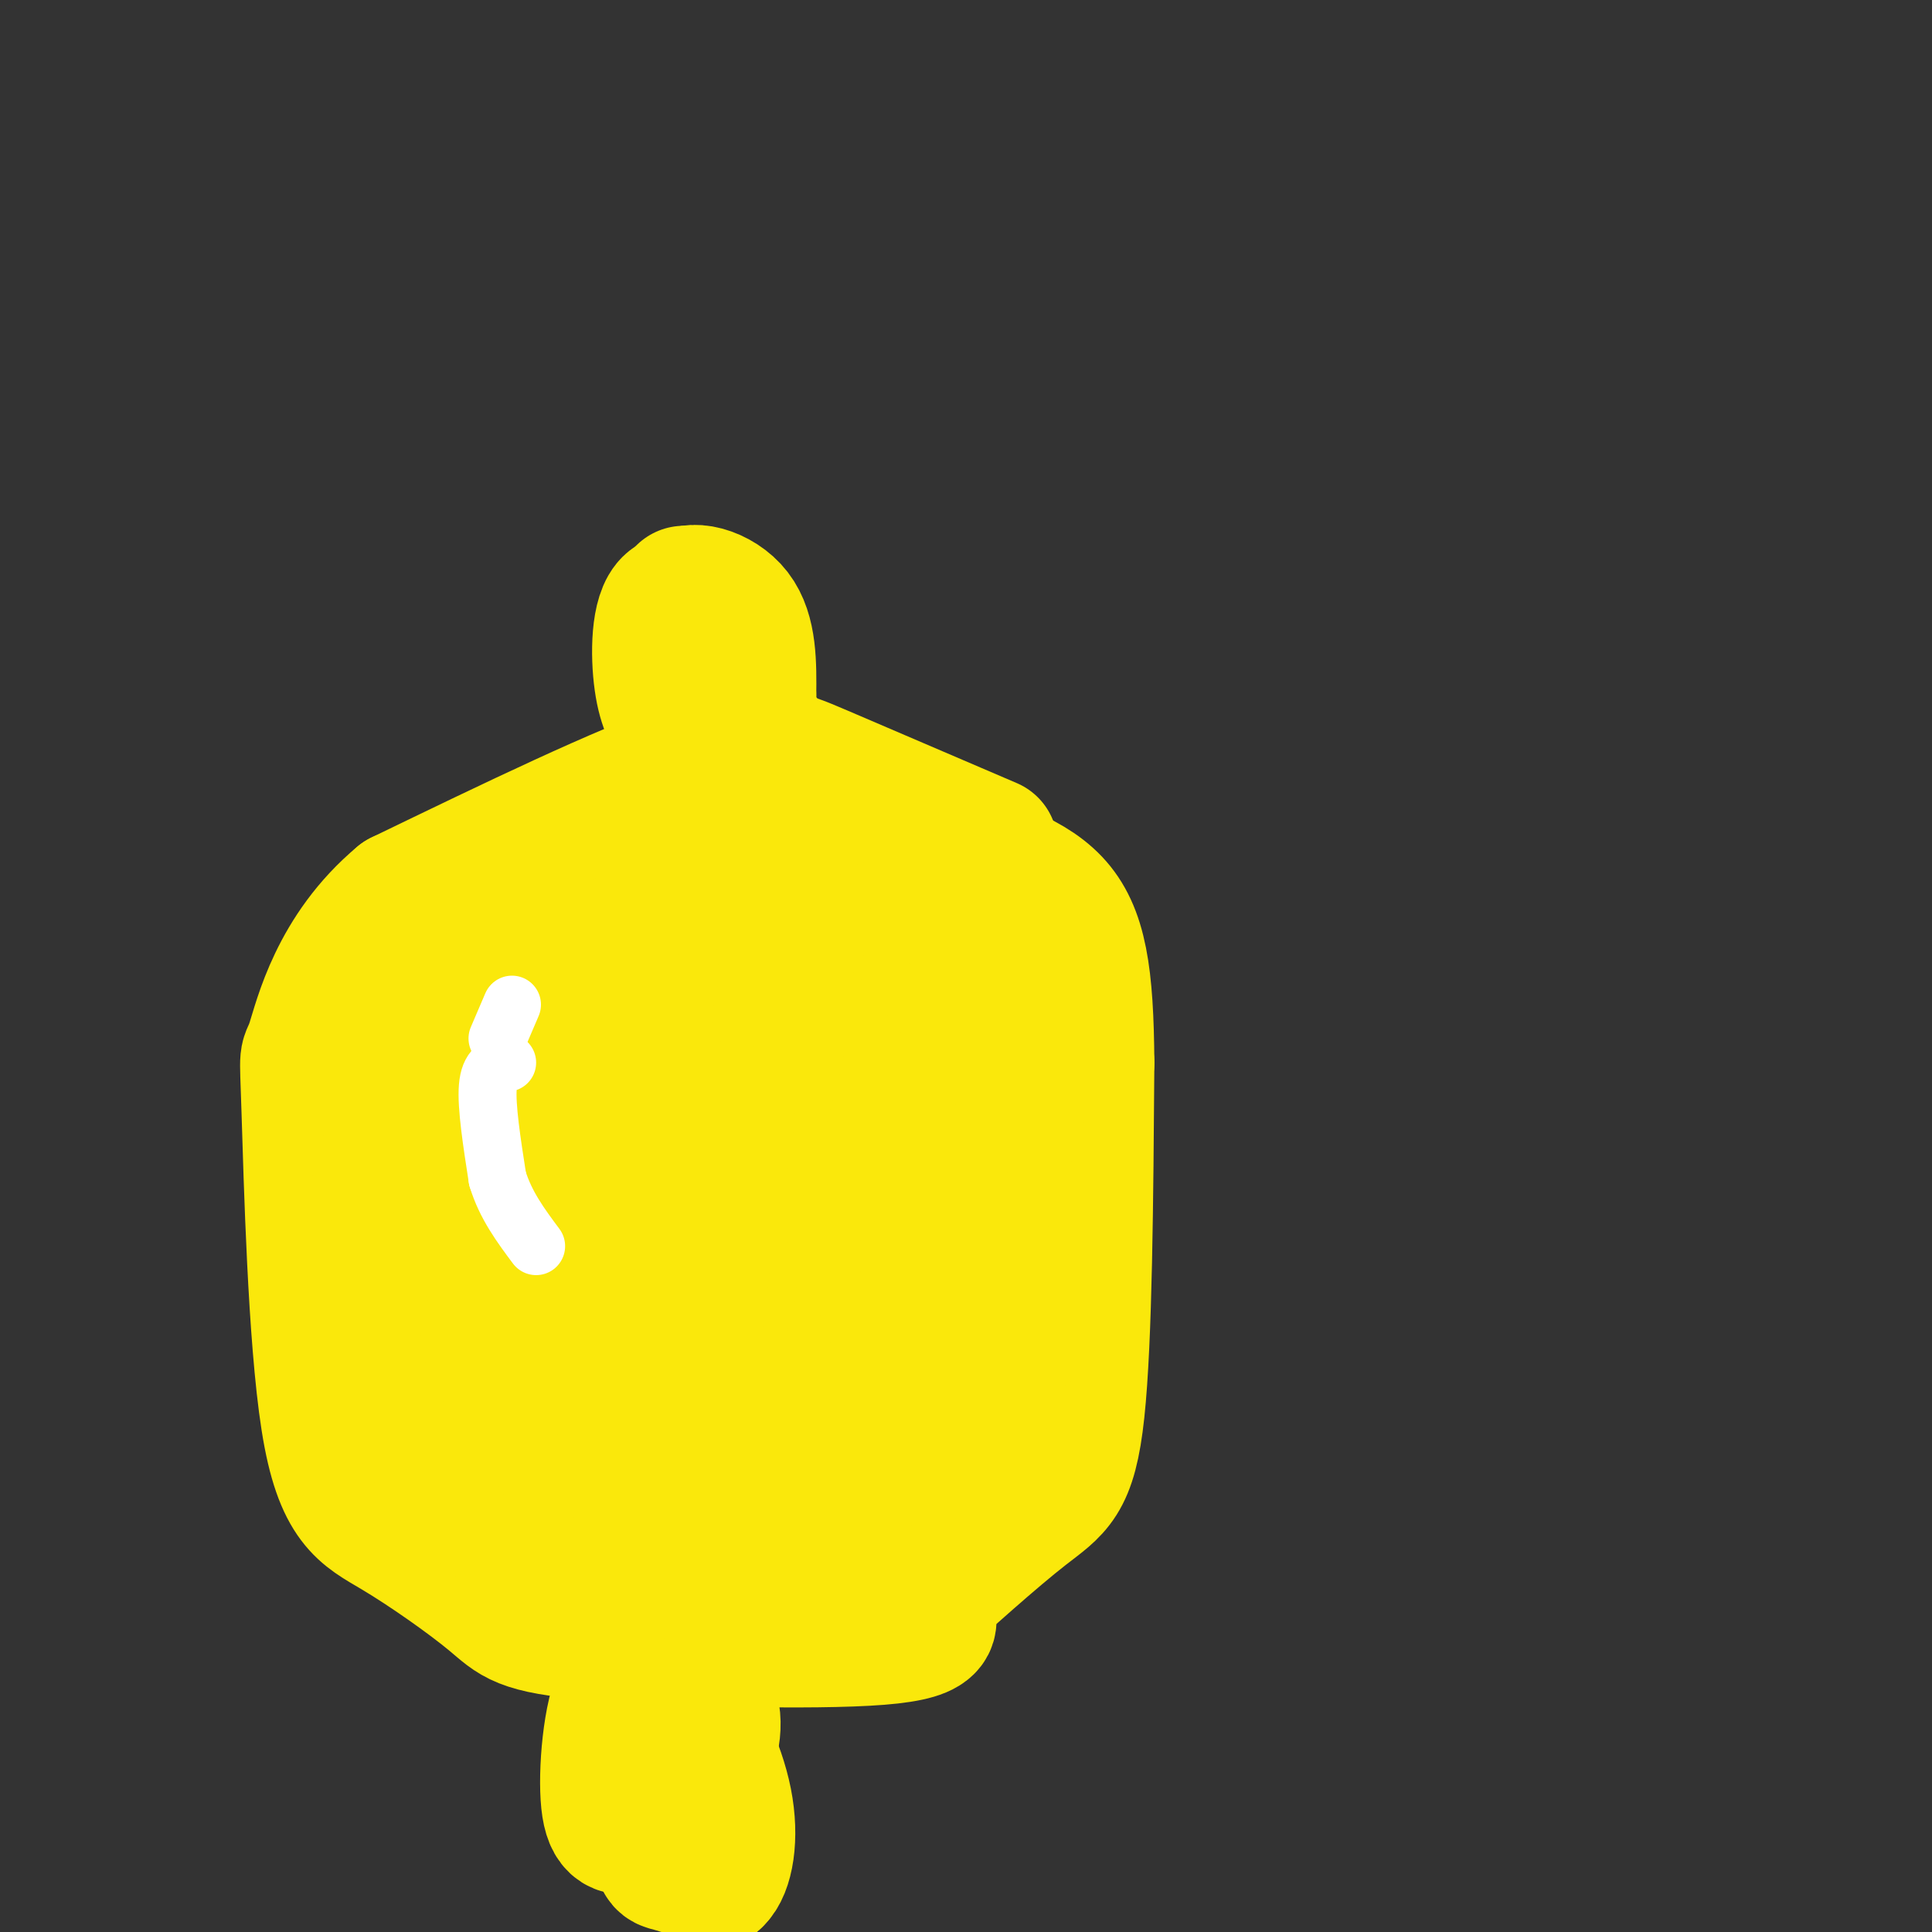 <svg viewBox='0 0 400 400' version='1.1' xmlns='http://www.w3.org/2000/svg' xmlns:xlink='http://www.w3.org/1999/xlink'><rect x="0" y="0" width="400" height="400" fill="#333333" stroke="none"/><g fill='none' stroke='#fae80b' stroke-width='28' stroke-linecap='round' stroke-linejoin='round'><path d='M205,175c-13.111,-5.622 -26.222,-11.244 -35,-15c-8.778,-3.756 -13.222,-5.644 -27,-1c-13.778,4.644 -36.889,15.822 -60,27'/><path d='M83,186c-13.273,11.077 -16.455,25.270 -18,30c-1.545,4.730 -1.454,-0.002 -1,14c0.454,14.002 1.272,46.738 4,64c2.728,17.262 7.366,19.051 14,23c6.634,3.949 15.263,10.059 20,14c4.737,3.941 5.583,5.715 21,7c15.417,1.285 45.405,2.081 59,1c13.595,-1.081 10.798,-4.041 8,-7'/><path d='M190,332c5.583,-4.988 15.542,-13.958 22,-19c6.458,-5.042 9.417,-6.155 11,-21c1.583,-14.845 1.792,-43.423 2,-72'/><path d='M225,220c-0.133,-18.044 -1.467,-27.156 -7,-33c-5.533,-5.844 -15.267,-8.422 -25,-11'/><path d='M193,176c-5.000,-1.833 -5.000,-0.917 -5,0'/><path d='M146,159c0.000,0.000 -4.000,-33.000 -4,-33'/><path d='M142,126c-0.667,-5.500 -0.333,-2.750 0,0'/><path d='M139,345c-0.867,13.644 -1.733,27.289 -2,34c-0.267,6.711 0.067,6.489 2,7c1.933,0.511 5.467,1.756 9,3'/><path d='M148,389c2.282,-2.005 3.488,-8.517 2,-16c-1.488,-7.483 -5.670,-15.938 -8,-17c-2.330,-1.062 -2.809,5.268 -2,8c0.809,2.732 2.904,1.866 5,1'/><path d='M145,365c1.747,-1.892 3.615,-7.123 2,-12c-1.615,-4.877 -6.711,-9.400 -10,-11c-3.289,-1.600 -4.770,-0.277 -6,6c-1.230,6.277 -2.209,17.508 -1,22c1.209,4.492 4.604,2.246 8,0'/><path d='M138,370c1.719,-3.317 2.018,-11.611 0,-17c-2.018,-5.389 -6.351,-7.874 -9,-3c-2.649,4.874 -3.614,17.107 -3,23c0.614,5.893 2.807,5.447 5,5'/><path d='M131,378c3.500,1.667 9.750,3.333 16,5'/><path d='M158,153c-4.086,1.133 -8.172,2.266 -11,2c-2.828,-0.266 -4.399,-1.930 -6,-4c-1.601,-2.070 -3.233,-4.544 -4,-10c-0.767,-5.456 -0.668,-13.892 2,-16c2.668,-2.108 7.905,2.112 10,5c2.095,2.888 1.047,4.444 0,6'/><path d='M149,136c0.133,1.520 0.467,2.319 0,3c-0.467,0.681 -1.733,1.244 -4,-2c-2.267,-3.244 -5.533,-10.297 -4,-13c1.533,-2.703 7.867,-1.058 11,3c3.133,4.058 3.067,10.529 3,17'/><path d='M155,144c-1.333,3.000 -6.167,2.000 -11,1'/><path d='M174,190c-9.786,-1.613 -19.571,-3.226 -28,-6c-8.429,-2.774 -15.500,-6.708 -27,2c-11.500,8.708 -27.429,30.060 -35,45c-7.571,14.940 -6.786,23.470 -6,32'/><path d='M78,263c-1.143,7.888 -1.000,11.609 1,17c2.000,5.391 5.856,12.453 10,19c4.144,6.547 8.575,12.580 15,17c6.425,4.420 14.845,7.229 31,9c16.155,1.771 40.044,2.506 51,0c10.956,-2.506 8.978,-8.253 7,-14'/><path d='M193,311c1.274,-27.179 0.958,-88.125 0,-113c-0.958,-24.875 -2.560,-13.679 -5,-10c-2.440,3.679 -5.720,-0.161 -9,-4'/><path d='M179,184c-3.479,-0.618 -7.675,-0.163 -9,-1c-1.325,-0.837 0.222,-2.967 -9,6c-9.222,8.967 -29.214,29.029 -40,42c-10.786,12.971 -12.368,18.849 -13,27c-0.632,8.151 -0.316,18.576 0,29'/><path d='M108,287c1.858,8.047 6.502,13.664 12,18c5.498,4.336 11.850,7.391 20,10c8.150,2.609 18.098,4.774 26,5c7.902,0.226 13.757,-1.486 17,-2c3.243,-0.514 3.873,0.169 5,-6c1.127,-6.169 2.751,-19.191 7,-35c4.249,-15.809 11.125,-34.404 18,-53'/><path d='M213,224c2.877,-13.682 1.069,-21.387 0,-27c-1.069,-5.613 -1.400,-9.133 -4,-11c-2.600,-1.867 -7.469,-2.079 -13,0c-5.531,2.079 -11.723,6.451 -21,8c-9.277,1.549 -21.638,0.274 -34,-1'/><path d='M141,193c-10.289,0.522 -19.011,2.326 -27,11c-7.989,8.674 -15.246,24.219 -18,33c-2.754,8.781 -1.006,10.797 2,18c3.006,7.203 7.271,19.593 13,28c5.729,8.407 12.923,12.831 23,18c10.077,5.169 23.039,11.085 36,17'/><path d='M170,318c7.277,-2.615 7.469,-17.652 8,-39c0.531,-21.348 1.401,-49.006 0,-63c-1.401,-13.994 -5.071,-14.324 -6,-15c-0.929,-0.676 0.885,-1.697 -2,-3c-2.885,-1.303 -10.469,-2.889 -17,-1c-6.531,1.889 -12.009,7.254 -18,14c-5.991,6.746 -12.496,14.873 -19,23'/><path d='M116,234c-5.430,8.471 -9.506,18.149 -11,26c-1.494,7.851 -0.405,13.874 0,17c0.405,3.126 0.125,3.354 4,7c3.875,3.646 11.905,10.709 22,14c10.095,3.291 22.256,2.809 28,2c5.744,-0.809 5.070,-1.945 5,-17c-0.070,-15.055 0.465,-44.027 1,-73'/><path d='M165,210c0.002,-14.655 -0.494,-14.794 0,-16c0.494,-1.206 1.977,-3.480 -3,0c-4.977,3.480 -16.413,12.715 -24,20c-7.587,7.285 -11.325,12.618 -17,23c-5.675,10.382 -13.286,25.811 -17,33c-3.714,7.189 -3.531,6.139 -1,11c2.531,4.861 7.410,15.633 16,23c8.590,7.367 20.890,11.330 28,12c7.110,0.670 9.032,-1.951 10,-11c0.968,-9.049 0.984,-24.524 1,-40'/><path d='M158,265c-0.254,-15.212 -1.389,-33.241 -2,-41c-0.611,-7.759 -0.700,-5.246 -1,-6c-0.300,-0.754 -0.813,-4.774 -5,-2c-4.187,2.774 -12.048,12.343 -18,21c-5.952,8.657 -9.995,16.403 -11,28c-1.005,11.597 1.030,27.047 2,34c0.970,6.953 0.877,5.410 3,6c2.123,0.590 6.464,3.311 9,3c2.536,-0.311 3.268,-3.656 4,-7'/><path d='M139,301c3.345,-7.876 9.708,-24.066 12,-36c2.292,-11.934 0.513,-19.613 -1,-24c-1.513,-4.387 -2.759,-5.482 -8,-5c-5.241,0.482 -14.477,2.542 -19,6c-4.523,3.458 -4.333,8.316 -5,19c-0.667,10.684 -2.191,27.196 -1,37c1.191,9.804 5.095,12.902 9,16'/><path d='M126,314c9.340,3.124 28.191,2.934 39,0c10.809,-2.934 13.578,-8.611 17,-11c3.422,-2.389 7.498,-1.489 11,-2c3.502,-0.511 6.429,-2.432 9,-7c2.571,-4.568 4.785,-11.784 7,-19'/><path d='M209,275c3.643,-1.536 9.250,4.125 -2,-11c-11.250,-15.125 -39.357,-51.036 -52,-70c-12.643,-18.964 -9.821,-20.982 -7,-23'/><path d='M148,171c0.295,-2.455 4.533,2.909 9,10c4.467,7.091 9.164,15.909 2,43c-7.164,27.091 -26.190,72.455 -30,79c-3.810,6.545 7.595,-25.727 19,-58'/><path d='M148,245c3.489,-14.133 2.711,-20.467 1,-11c-1.711,9.467 -4.356,34.733 -7,60'/></g>
<g fill='none' stroke='#ffffff' stroke-width='12' stroke-linecap='round' stroke-linejoin='round'><path d='M106,208c0.000,0.000 -3.000,7.000 -3,7'/><path d='M105,220c-1.833,0.500 -3.667,1.000 -4,5c-0.333,4.000 0.833,11.500 2,19'/><path d='M103,244c1.667,5.500 4.833,9.750 8,14'/></g>
</svg>